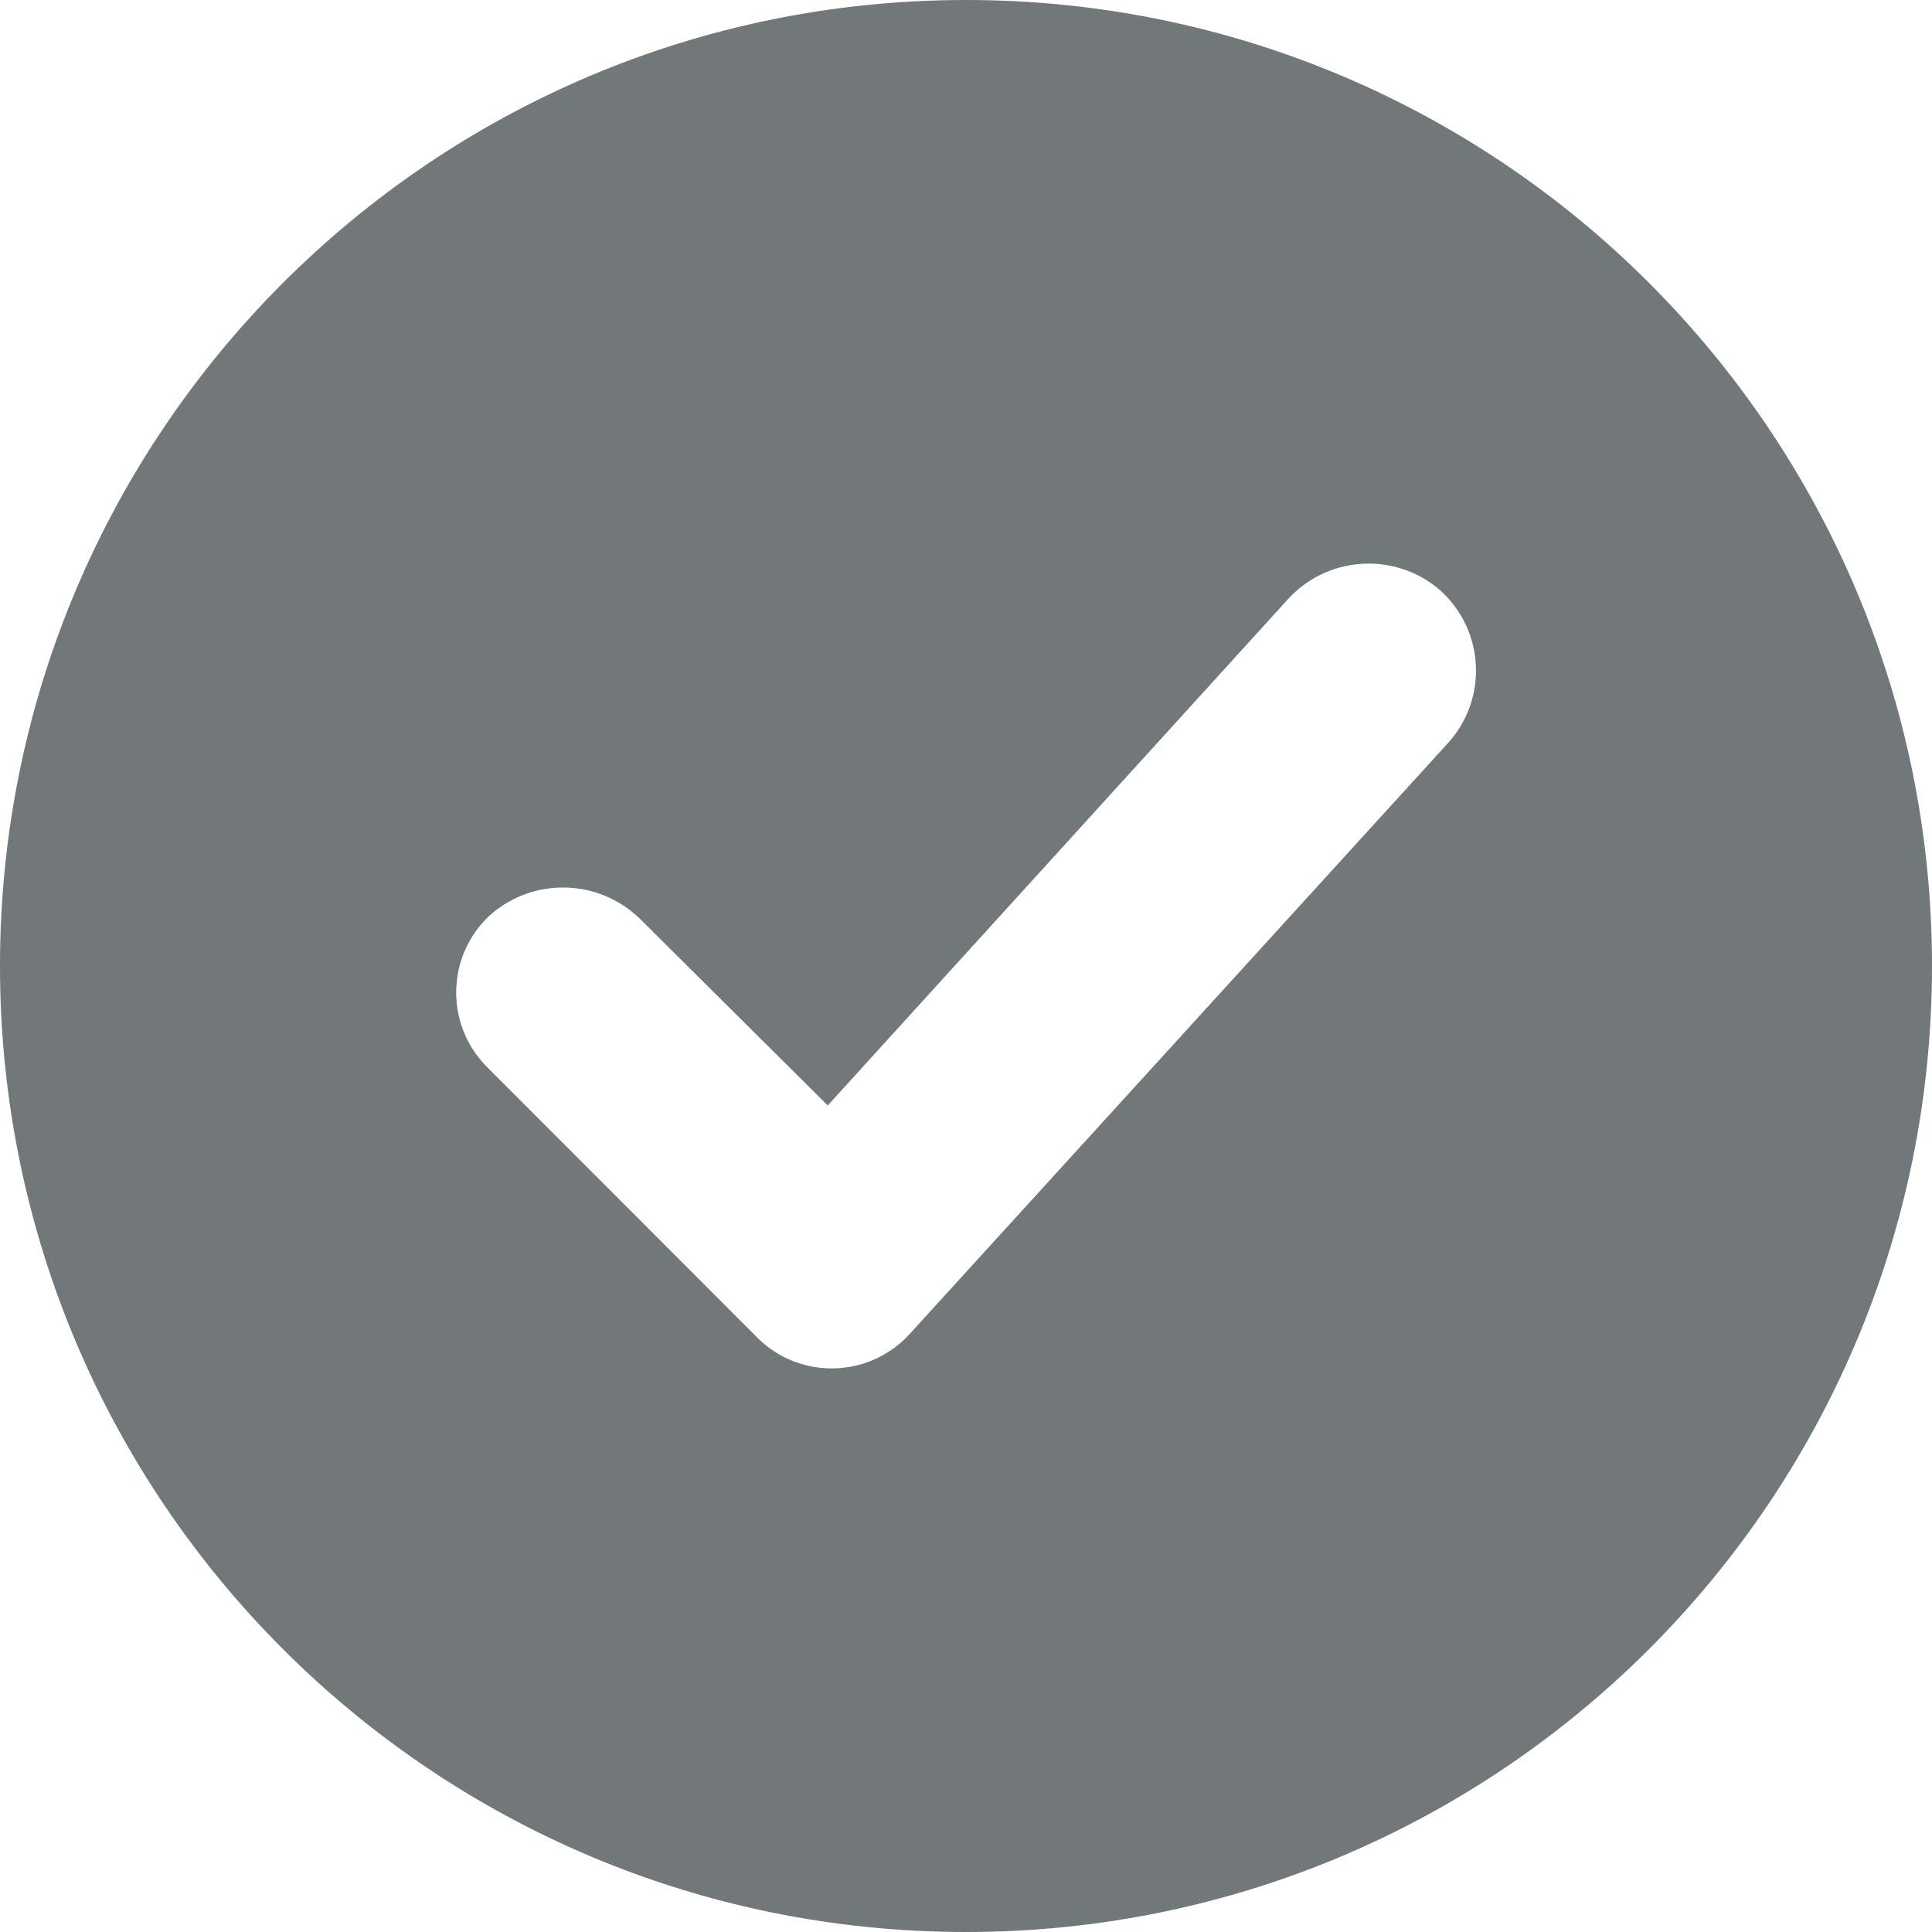 <?xml version="1.0" encoding="utf-8"?>
<!-- Generated by IcoMoon.io -->
<!DOCTYPE svg PUBLIC "-//W3C//DTD SVG 1.1//EN" "http://www.w3.org/Graphics/SVG/1.1/DTD/svg11.dtd">
<svg version="1.1" xmlns="http://www.w3.org/2000/svg" xmlns:xlink="http://www.w3.org/1999/xlink" width="32" height="32" viewBox="0 0 32 32">
<path fill="#72777a" d="M16 0c-8.837 0-16 7.163-16 16s7.163 16 16 16c8.837 0 16-7.163 16-16s-7.163-16-16-16zM23.982 12.309l-8.924 9.796c-0.32 0.345-0.776 0.56-1.282 0.56s-0.962-0.215-1.281-0.559l-4.41-4.414c-0.327-0.318-0.529-0.762-0.529-1.253 0-0.498 0.208-0.947 0.543-1.266 0.323-0.294 0.754-0.473 1.226-0.473 0.491 0 0.936 0.194 1.264 0.508l3.121 3.102 7.644-8.409c0.331-0.349 0.797-0.566 1.315-0.566 0.449 0 0.86 0.164 1.177 0.435 0.368 0.327 0.601 0.805 0.601 1.337 0 0.464-0.177 0.886-0.466 1.204z"></path>
</svg>
